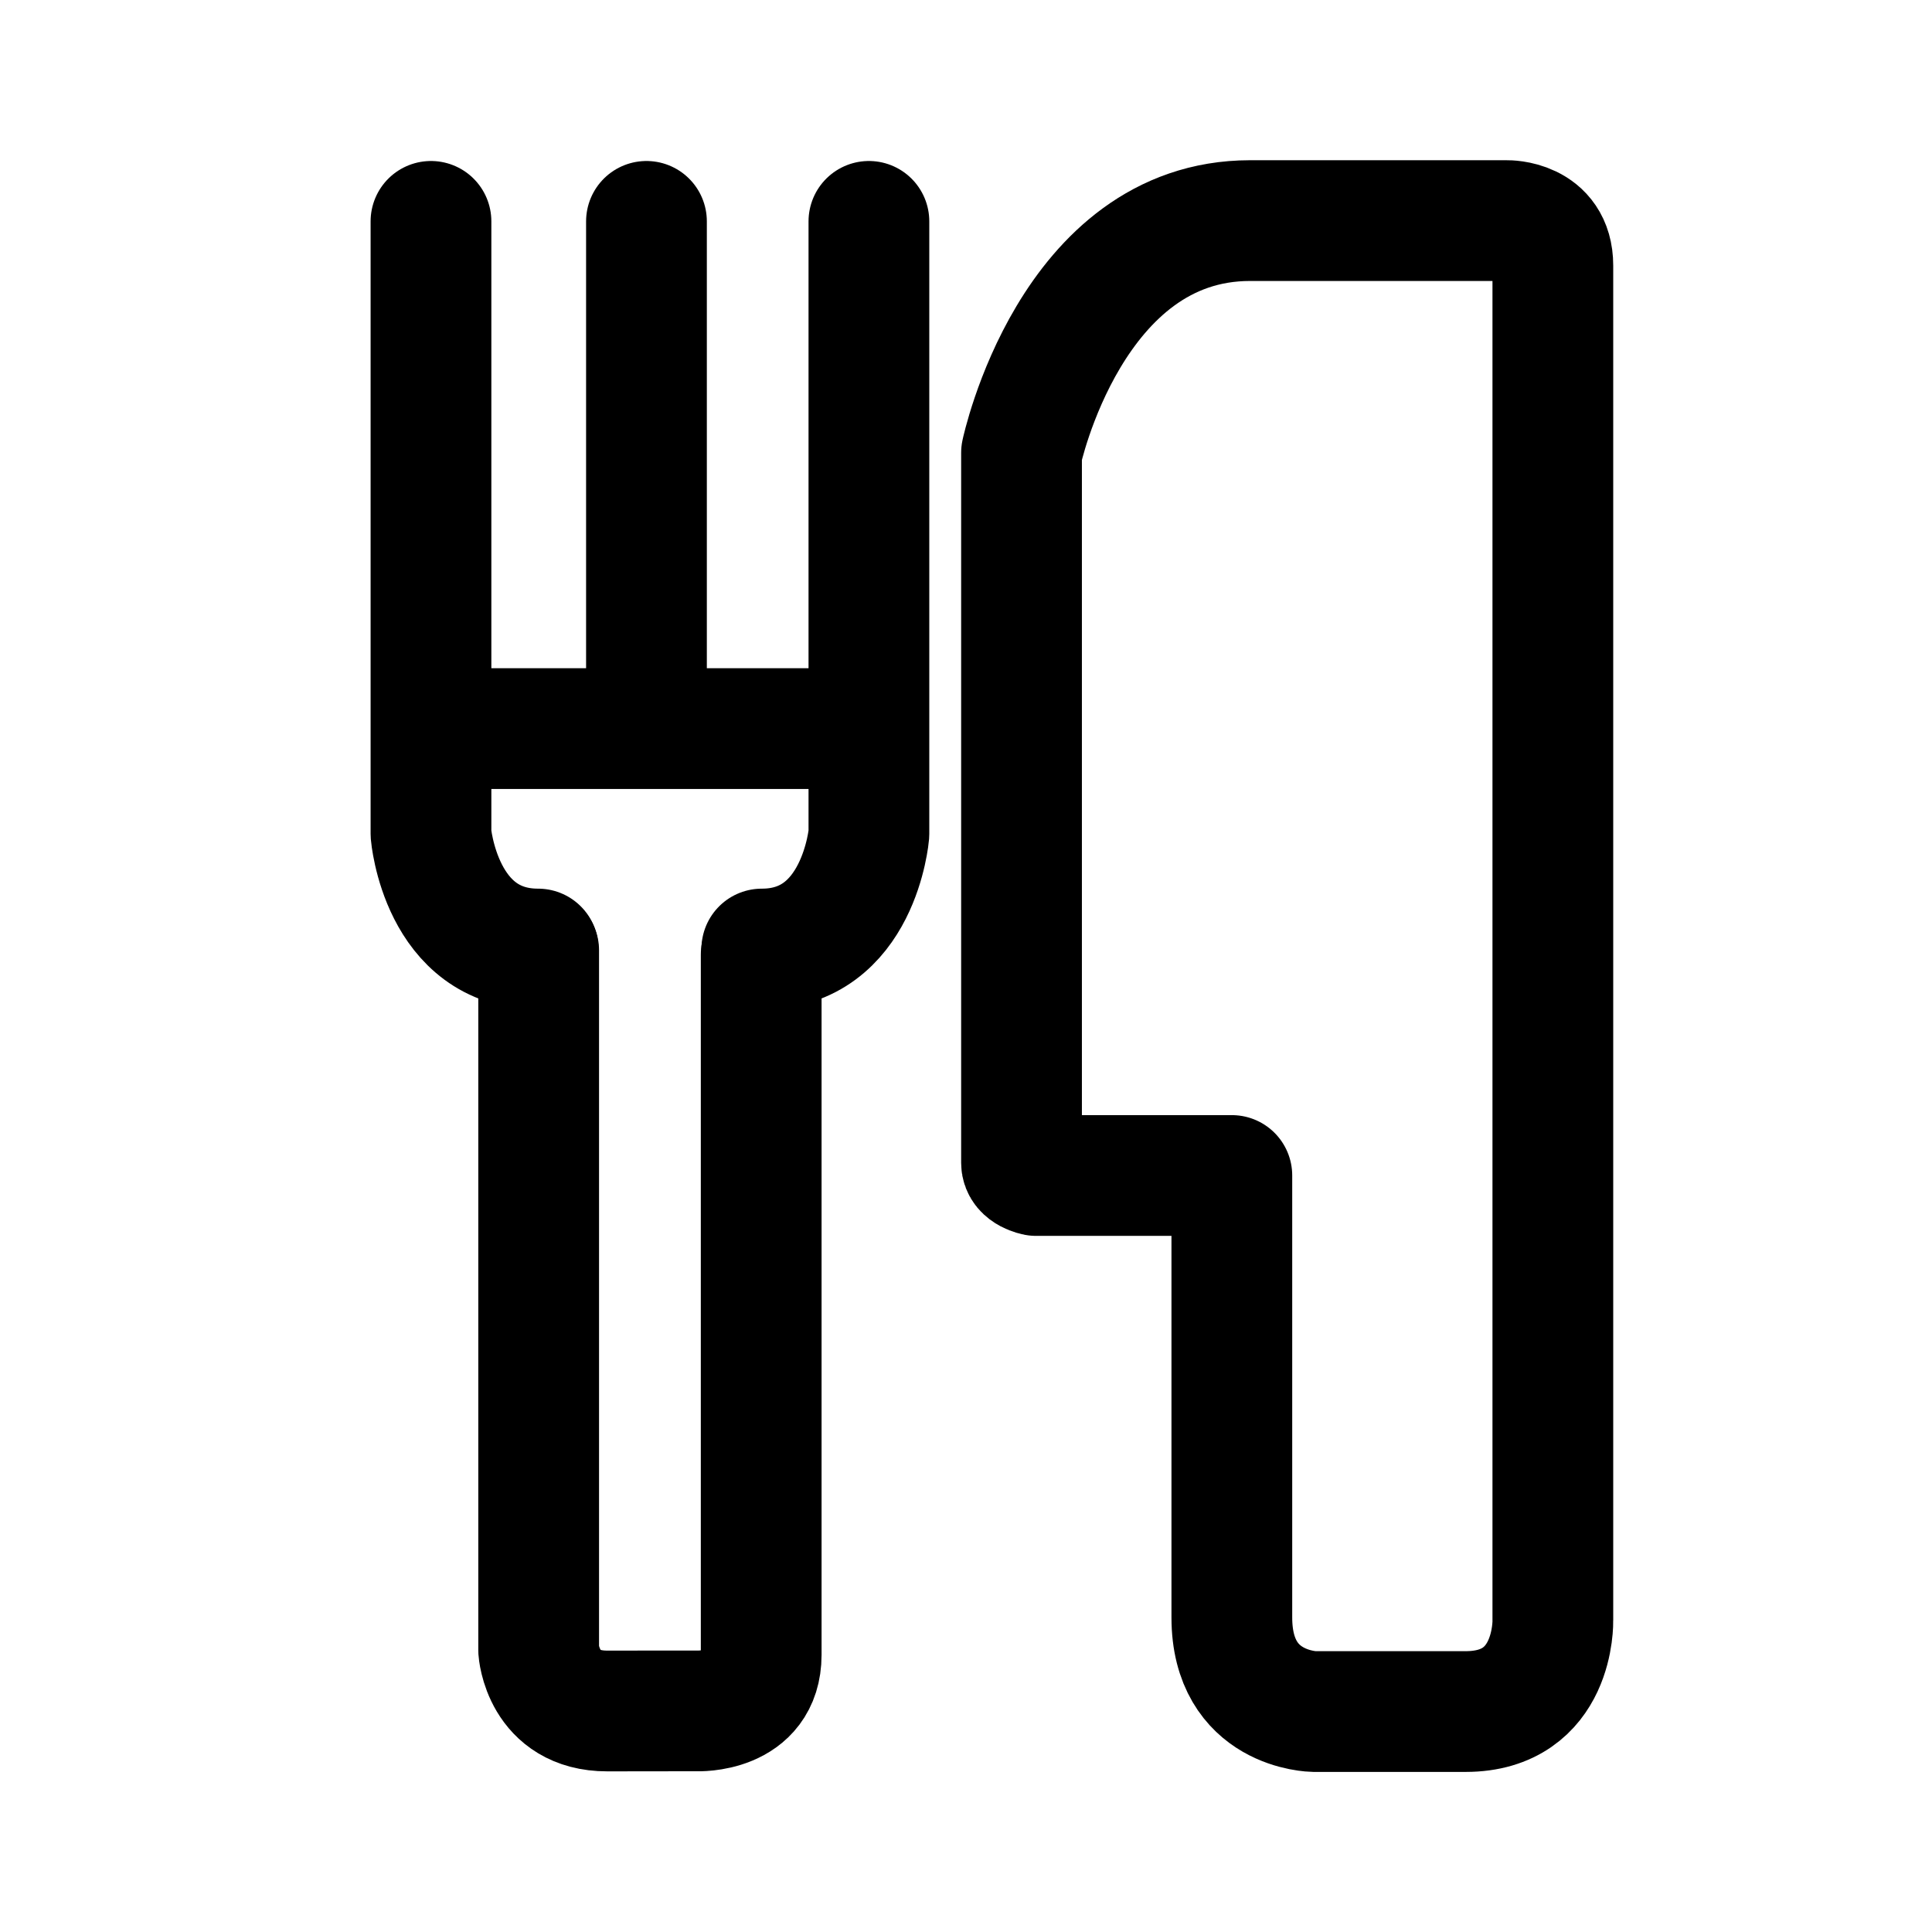 <?xml version="1.0" encoding="utf-8"?><!-- Uploaded to: SVG Repo, www.svgrepo.com, Generator: SVG Repo Mixer Tools -->
<svg width="800px" height="800px" viewBox="0 0 192 192" xmlns="http://www.w3.org/2000/svg"><path d="M46.13 72.406h37.376M64.245 22v45.336M42.83 22v60.885s.958 11.429 10.645 11.429M86.351 22v60.885s-.958 11.429-10.644 11.429" style="fill:none;stroke:#000000;stroke-width:12;stroke-linecap:round;stroke-linejoin:round;stroke-miterlimit:44;paint-order:stroke fill markers"/><path d="M53.532 94.45v69.556s.393 6.037 6.815 6.03l6.421-.008h2.503s6.376.274 6.376-5.578V94.86" style="fill:none;stroke:#000000;stroke-width:12;stroke-linecap:round;stroke-linejoin:bevel;stroke-miterlimit:57.5;paint-order:stroke fill markers"/><path d="M124.227 21.923h25.543s4.55-.085 4.55 4.467v134.645s.245 9.056-8.674 9.056h-15.06s-8.167-.087-8.167-9.346V116.82H102.96s-1.442-.273-1.442-1.253V45s4.885-23.077 22.71-23.077z" style="fill:none;stroke:#000000;stroke-width:12;stroke-linecap:round;stroke-linejoin:round;stroke-miterlimit:57.5;paint-order:stroke markers fill"/></svg>